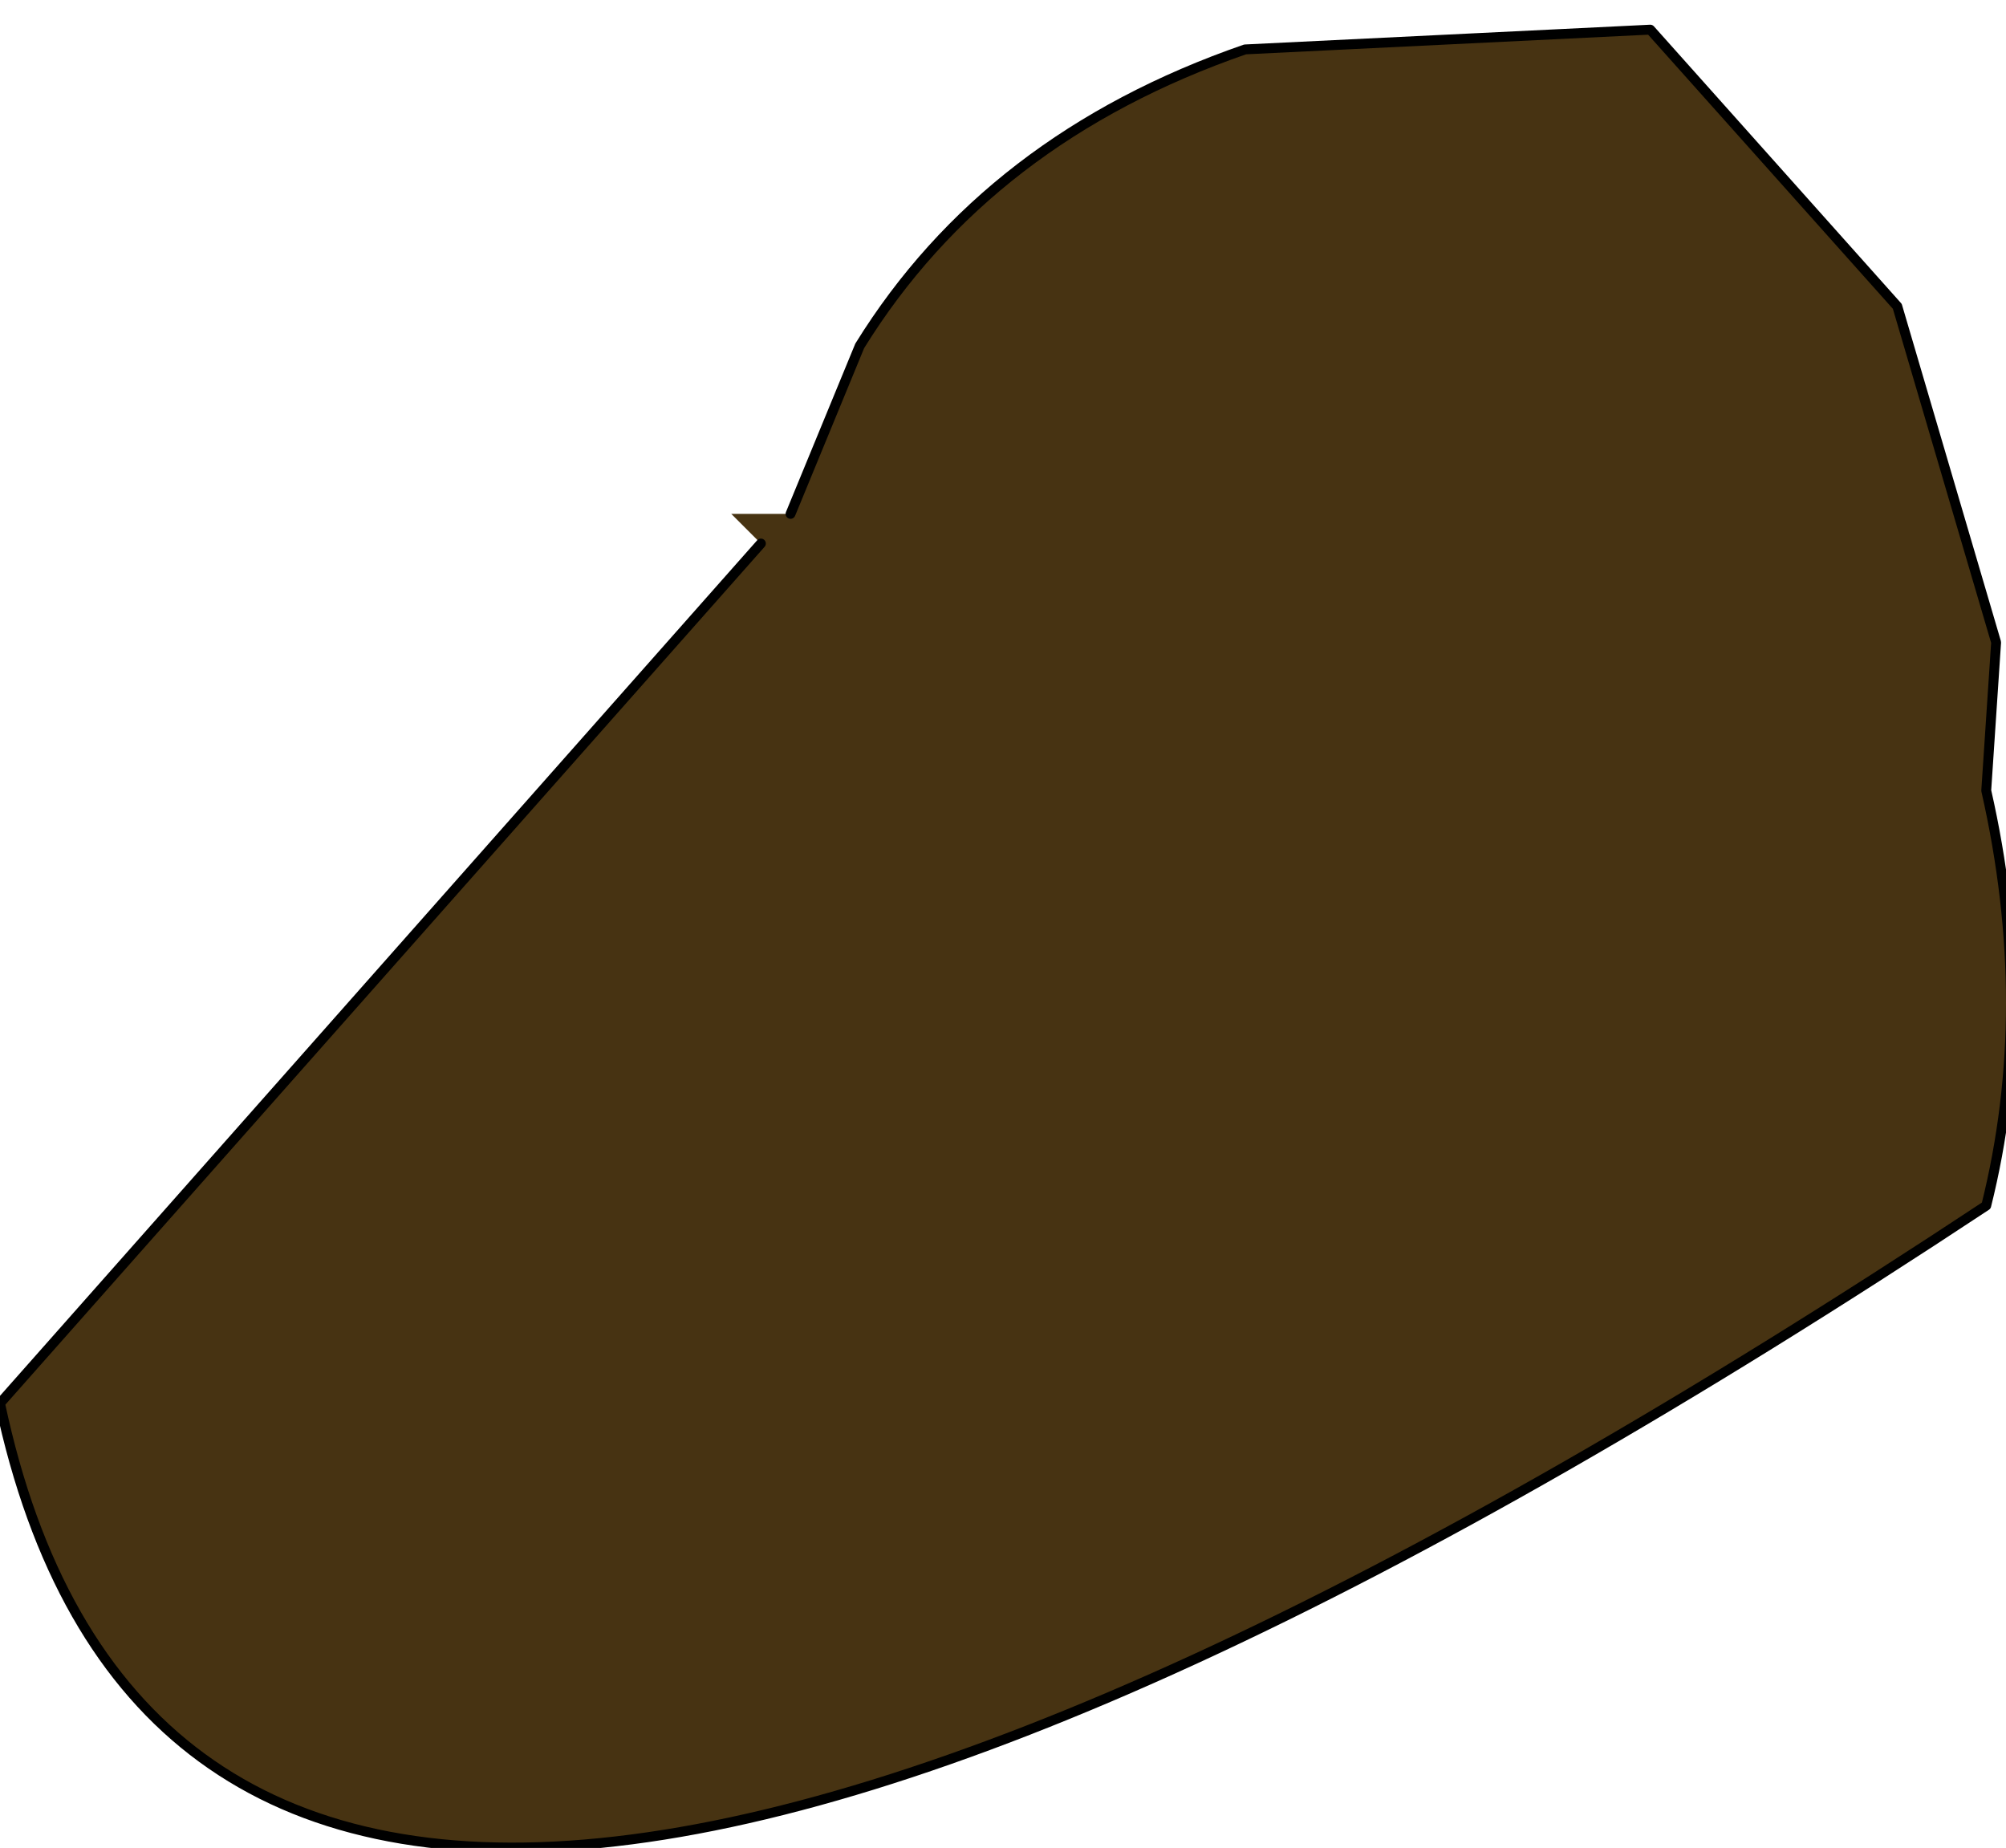 <?xml version="1.0" encoding="UTF-8" standalone="no"?>
<svg xmlns:xlink="http://www.w3.org/1999/xlink" height="9.35px" width="10.15px" xmlns="http://www.w3.org/2000/svg">
  <g transform="matrix(1.0, 0.0, 0.0, 1.0, 5.1, 4.65)">
    <path d="M-1.1 -2.05 L-0.75 -2.9 Q-0.1 -3.95 1.2 -4.4 L3.25 -4.5 4.5 -3.1 5.0 -1.4 4.95 -0.65 Q5.2 0.45 4.95 1.45 -4.05 7.4 -5.1 2.45 L-1.25 -1.9 -1.4 -2.05 -1.1 -2.05" fill="#473312" fill-rule="evenodd" stroke="none"/>
    <path d="M-1.25 -1.9 L-5.1 2.45 Q-4.05 7.4 4.95 1.45 5.2 0.45 4.95 -0.65 L5.0 -1.4 4.5 -3.1 3.25 -4.5 1.2 -4.4 Q-0.1 -3.95 -0.75 -2.9 L-1.1 -2.05" fill="none" stroke="#000000" stroke-linecap="round" stroke-linejoin="round" stroke-width="0.05"/>
  </g>
</svg>
